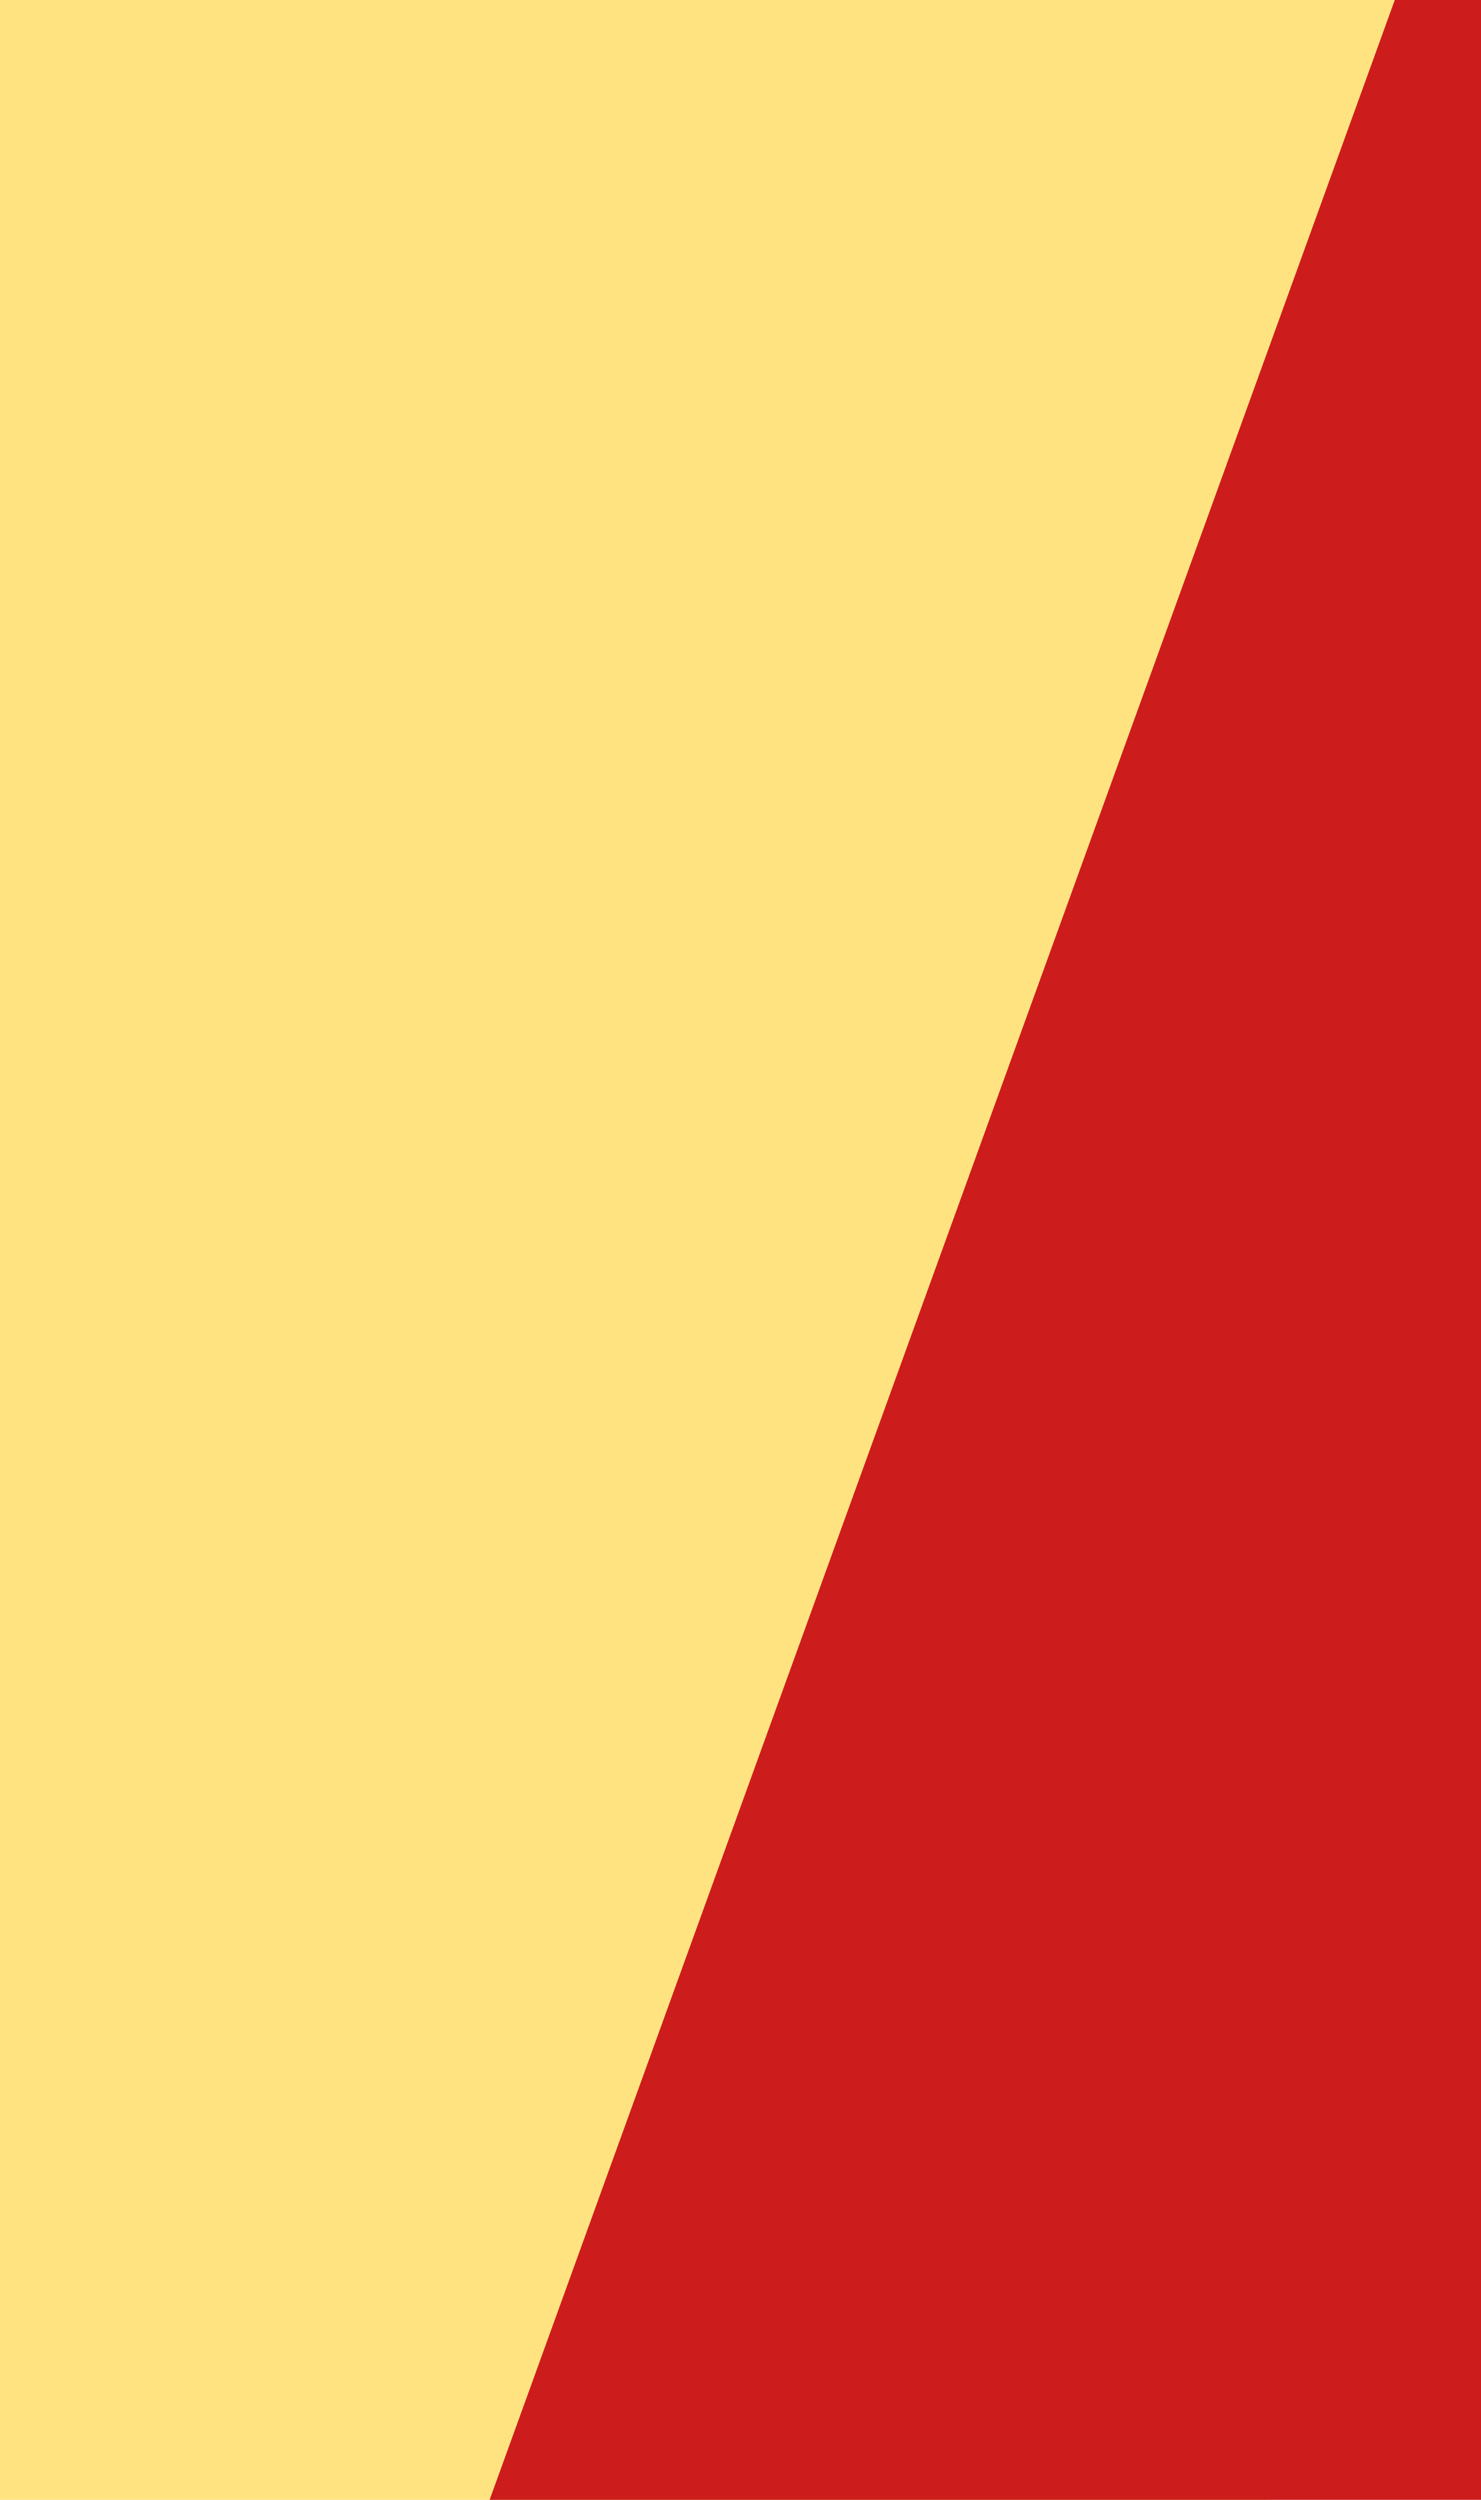 <?xml version="1.0" encoding="utf-8"?>
<svg xmlns="http://www.w3.org/2000/svg" id="Camada_1" viewBox="0 0 1920 3240">
  <defs>
    <style>
      .cls-1 {
        fill: #cd1c1c;
      }

      .cls-2 {
        fill: #ffe380;
      }
    </style>
  </defs>
  <path class="cls-2" d="M-106.52-96s44,3324,48,3368,1696,0,1696,0L2209.48-385.33-106.52-96Z"/>
  <polygon class="cls-1" points="1857.48 -136 585.48 3376 2465.48 3312 2425.48 -108 1857.48 -136"/>
</svg>